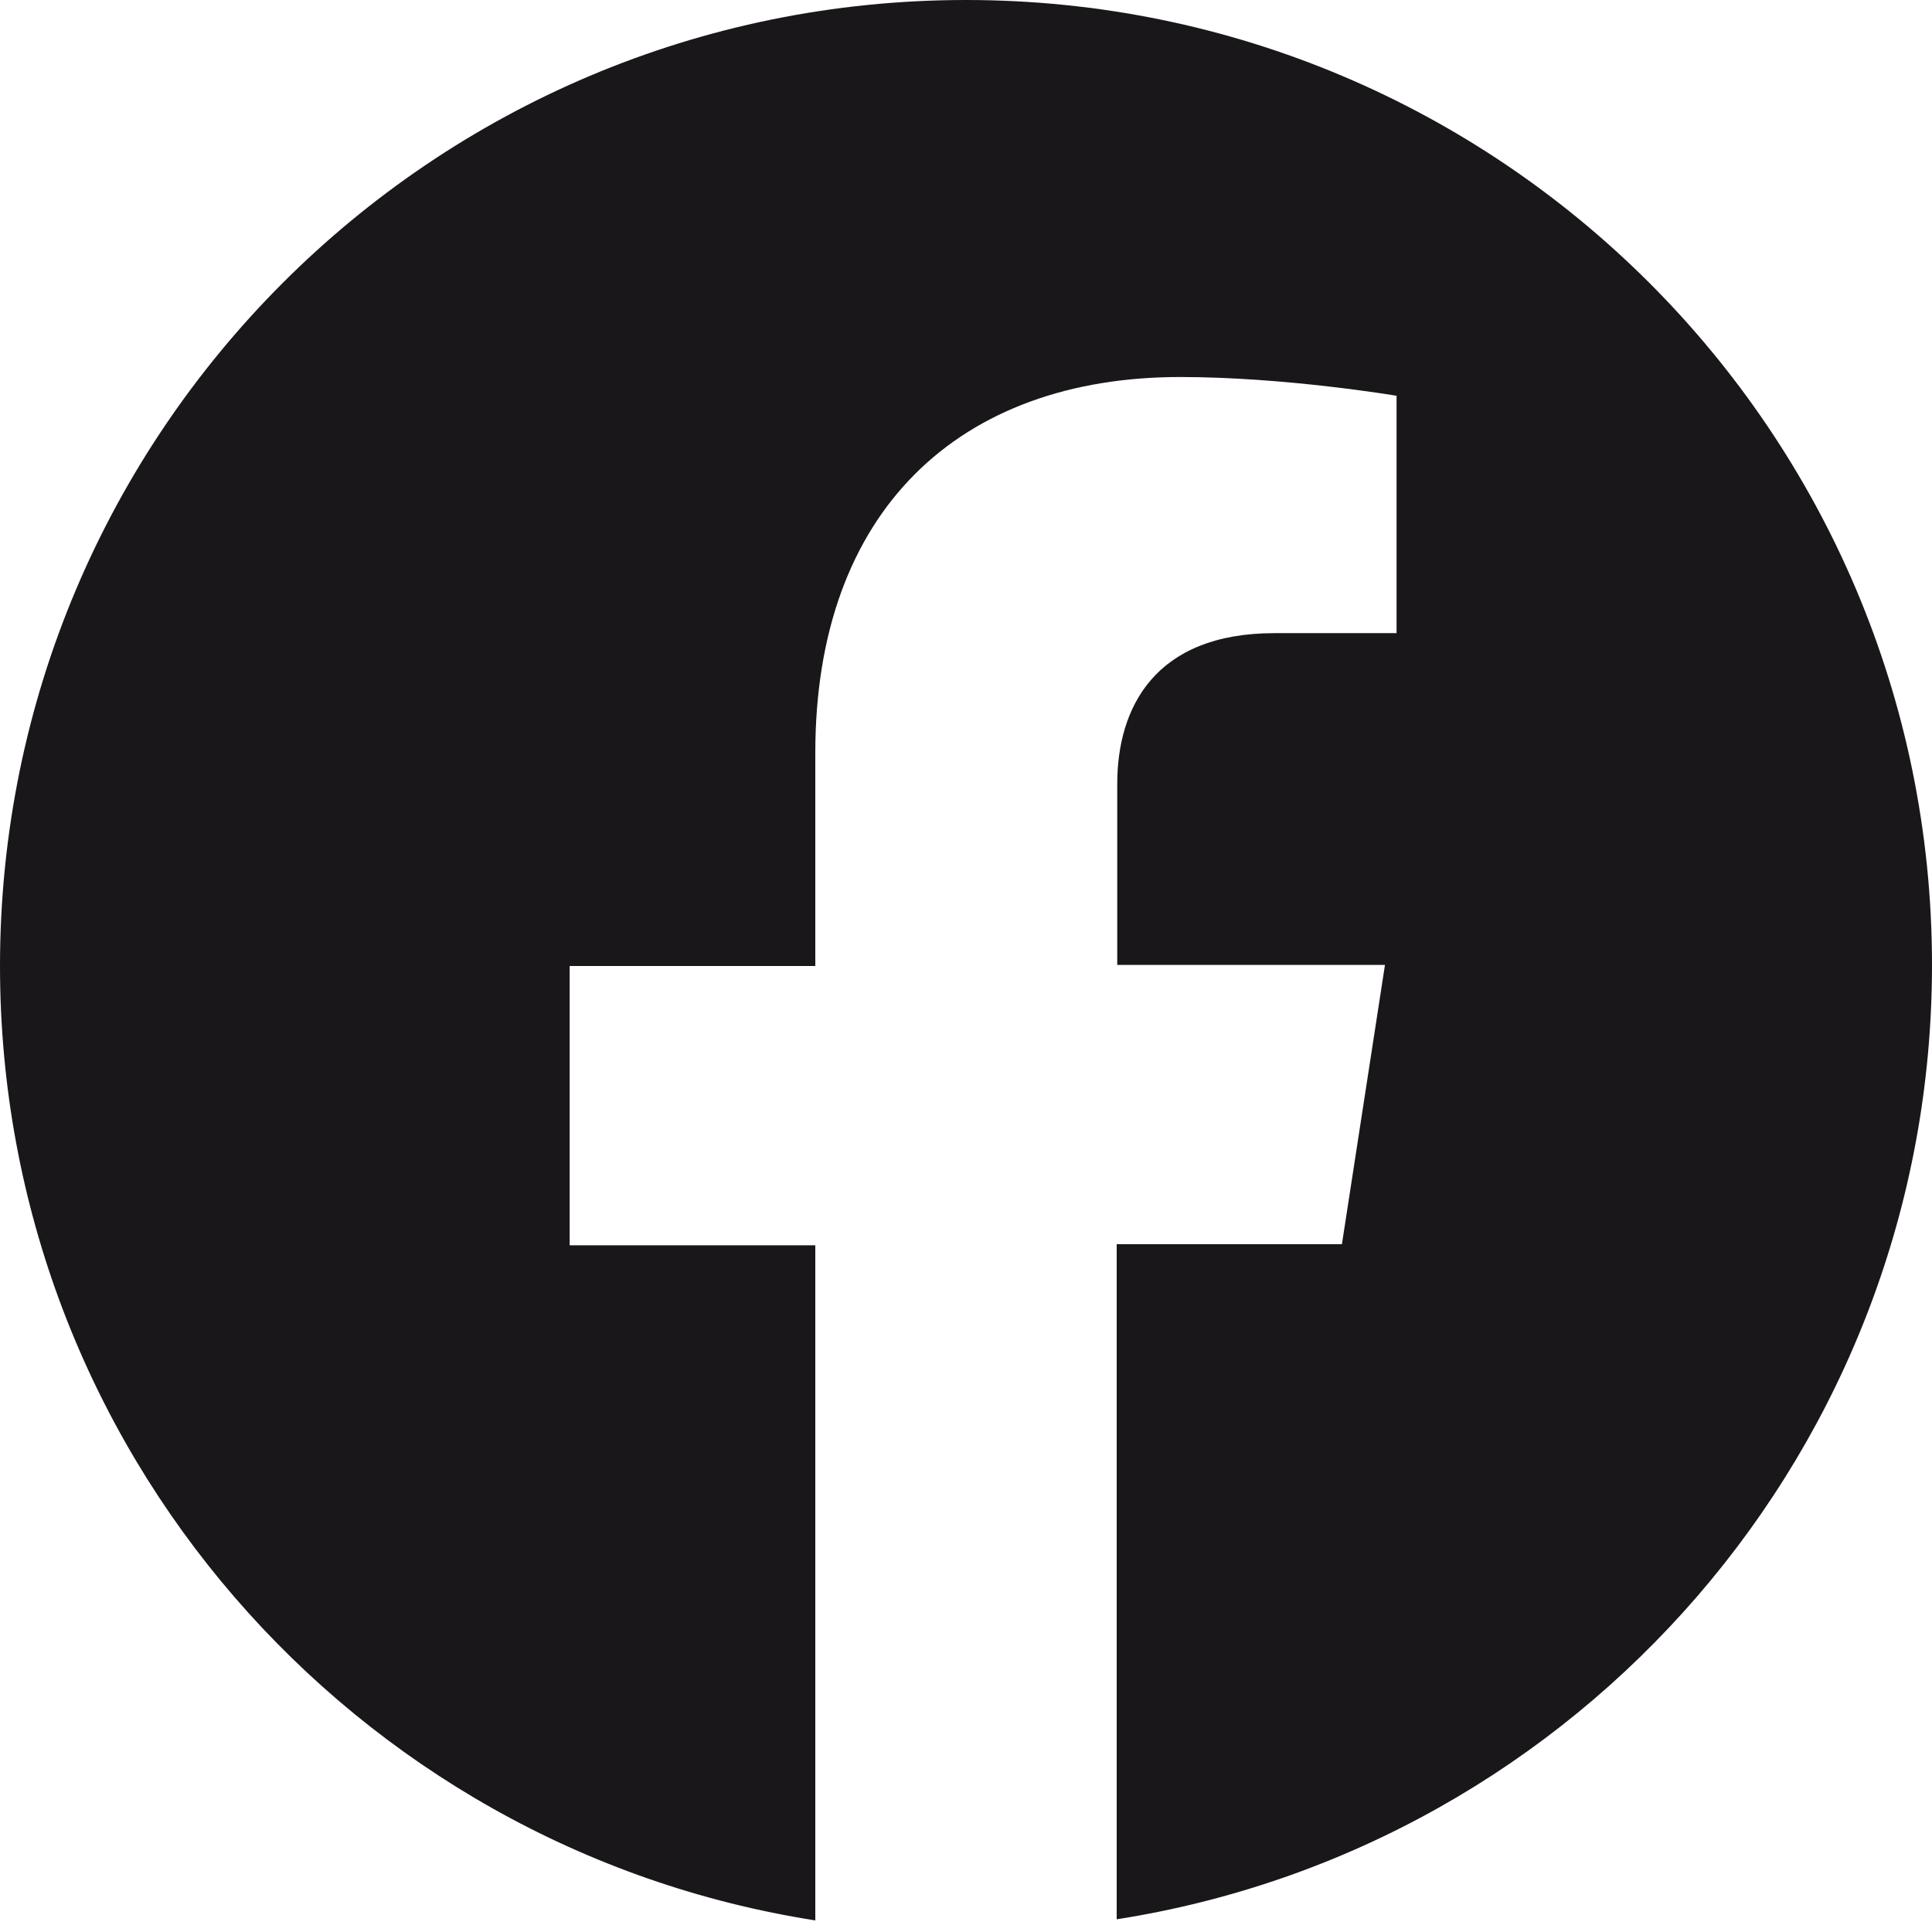 <?xml version="1.0" encoding="UTF-8"?><svg id="Calque_2" xmlns="http://www.w3.org/2000/svg" viewBox="0 0 35 35"><defs><style>.cls-1{fill:#1a171b;}</style></defs><path class="cls-1" d="M17.5,0C7.83,0,0,7.83,0,17.5c0,8.74,6.4,15.98,14.77,17.29v-12.23h-4.45v-5.06h4.45v-3.86c0-4.39,2.61-6.81,6.61-6.81,1.91,0,3.92.34,3.92.34v4.3h-2.21c-2.17,0-2.85,1.35-2.85,2.73v3.28h4.85l-.78,5.06h-4.08v12.23c8.37-1.31,14.77-8.55,14.77-17.29C35,7.83,27.17,0,17.5,0"/></svg>